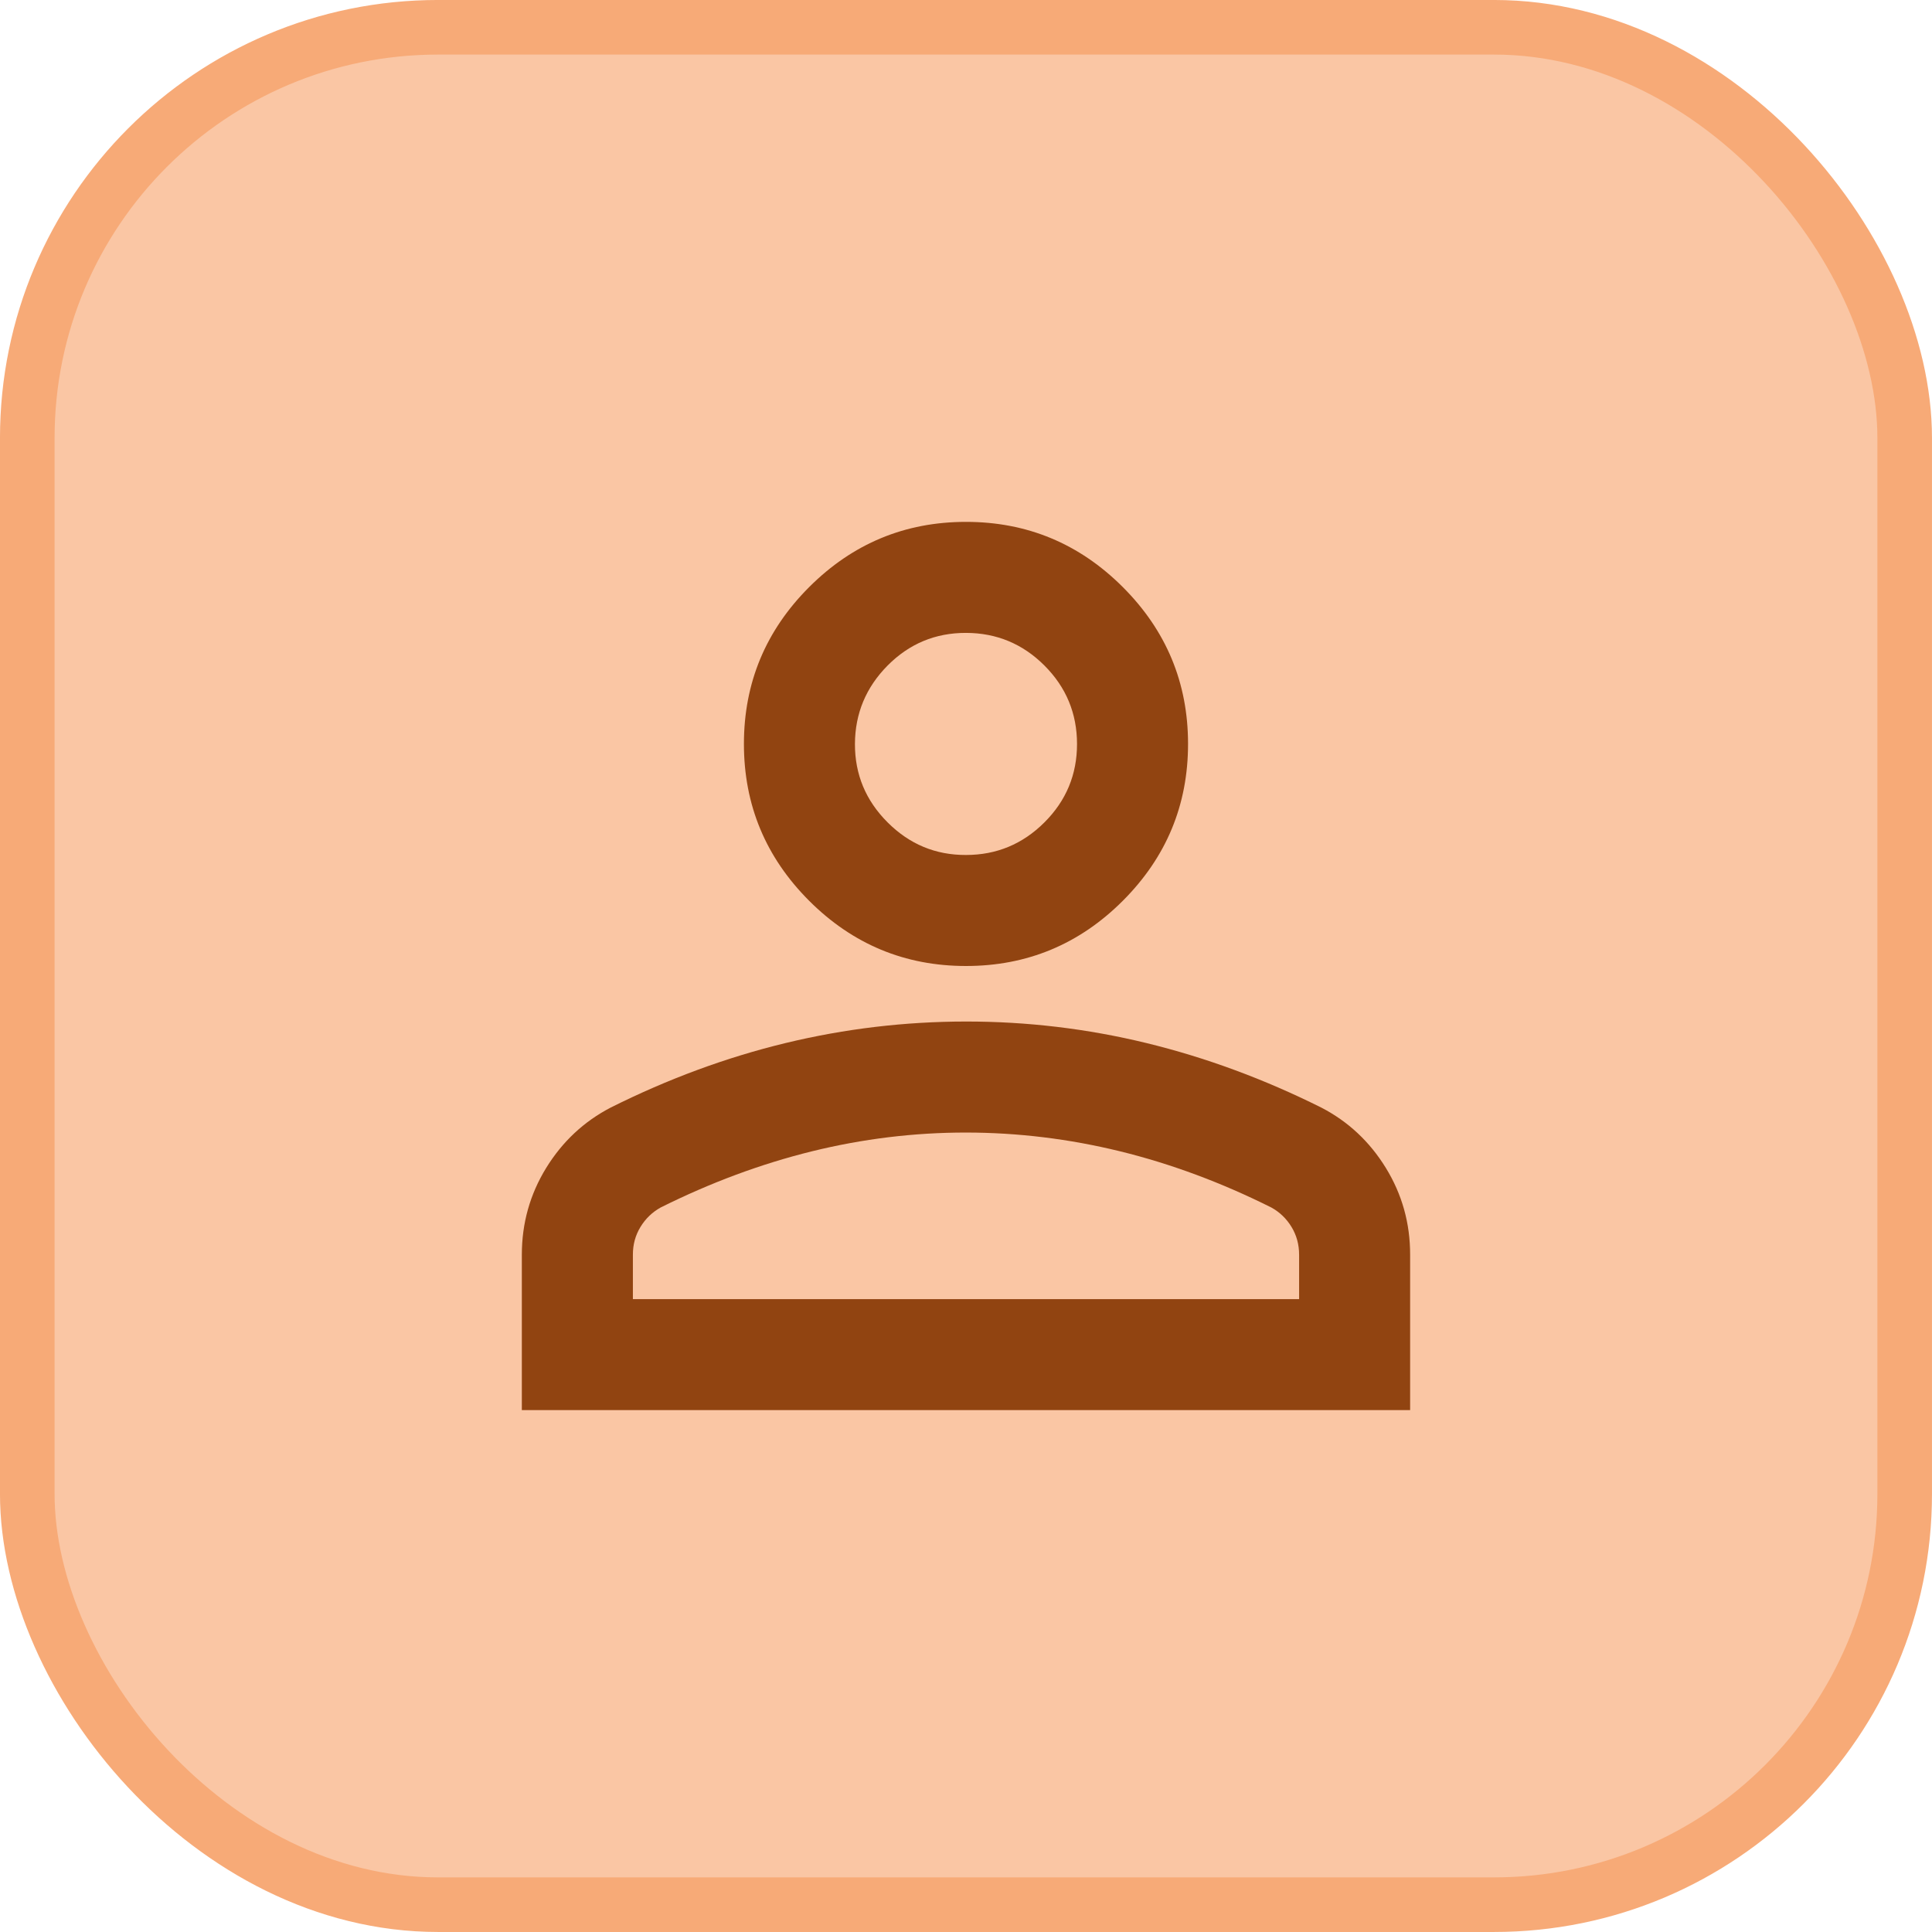 <svg width="58" height="58" viewBox="0 0 58 58" fill="none" xmlns="http://www.w3.org/2000/svg">
<rect x="0.819" y="0.819" width="56.361" height="56.361" rx="12.331" fill="#FAC6A4"/>
<rect x="0.819" y="0.819" width="56.361" height="56.361" rx="12.331" stroke="#F7AA77" stroke-width="1.639"/>
<path d="M29 29C27.166 29 25.597 28.347 24.291 27.042C22.986 25.736 22.333 24.167 22.333 22.333C22.333 20.5 22.986 18.931 24.291 17.625C25.597 16.32 27.166 15.667 29 15.667C30.833 15.667 32.403 16.32 33.708 17.625C35.014 18.931 35.666 20.5 35.666 22.333C35.666 24.167 35.014 25.736 33.708 27.042C32.403 28.347 30.833 29 29 29ZM15.666 42.333V37.667C15.666 36.722 15.91 35.855 16.396 35.063C16.883 34.272 17.529 33.668 18.333 33.25C20.055 32.389 21.805 31.743 23.583 31.313C25.361 30.883 27.166 30.668 29 30.667C30.833 30.666 32.639 30.881 34.416 31.313C36.194 31.746 37.944 32.391 39.666 33.25C40.472 33.667 41.118 34.271 41.605 35.063C42.092 35.856 42.334 36.723 42.333 37.667V42.333H15.666ZM19 39H39V37.667C39 37.361 38.924 37.083 38.772 36.833C38.619 36.583 38.418 36.389 38.166 36.25C36.666 35.5 35.153 34.938 33.625 34.563C32.097 34.189 30.555 34.001 29 34C27.444 33.999 25.903 34.187 24.375 34.563C22.847 34.94 21.333 35.502 19.833 36.25C19.583 36.389 19.381 36.583 19.228 36.833C19.075 37.083 18.999 37.361 19 37.667V39ZM29 25.667C29.916 25.667 30.701 25.341 31.355 24.688C32.008 24.036 32.334 23.251 32.333 22.333C32.332 21.416 32.006 20.631 31.355 19.98C30.704 19.329 29.919 19.002 29 19C28.081 18.998 27.297 19.325 26.646 19.98C25.997 20.636 25.67 21.42 25.666 22.333C25.663 23.247 25.99 24.032 26.646 24.688C27.303 25.345 28.088 25.671 29 25.667Z" fill="#914411"/>
</svg>

